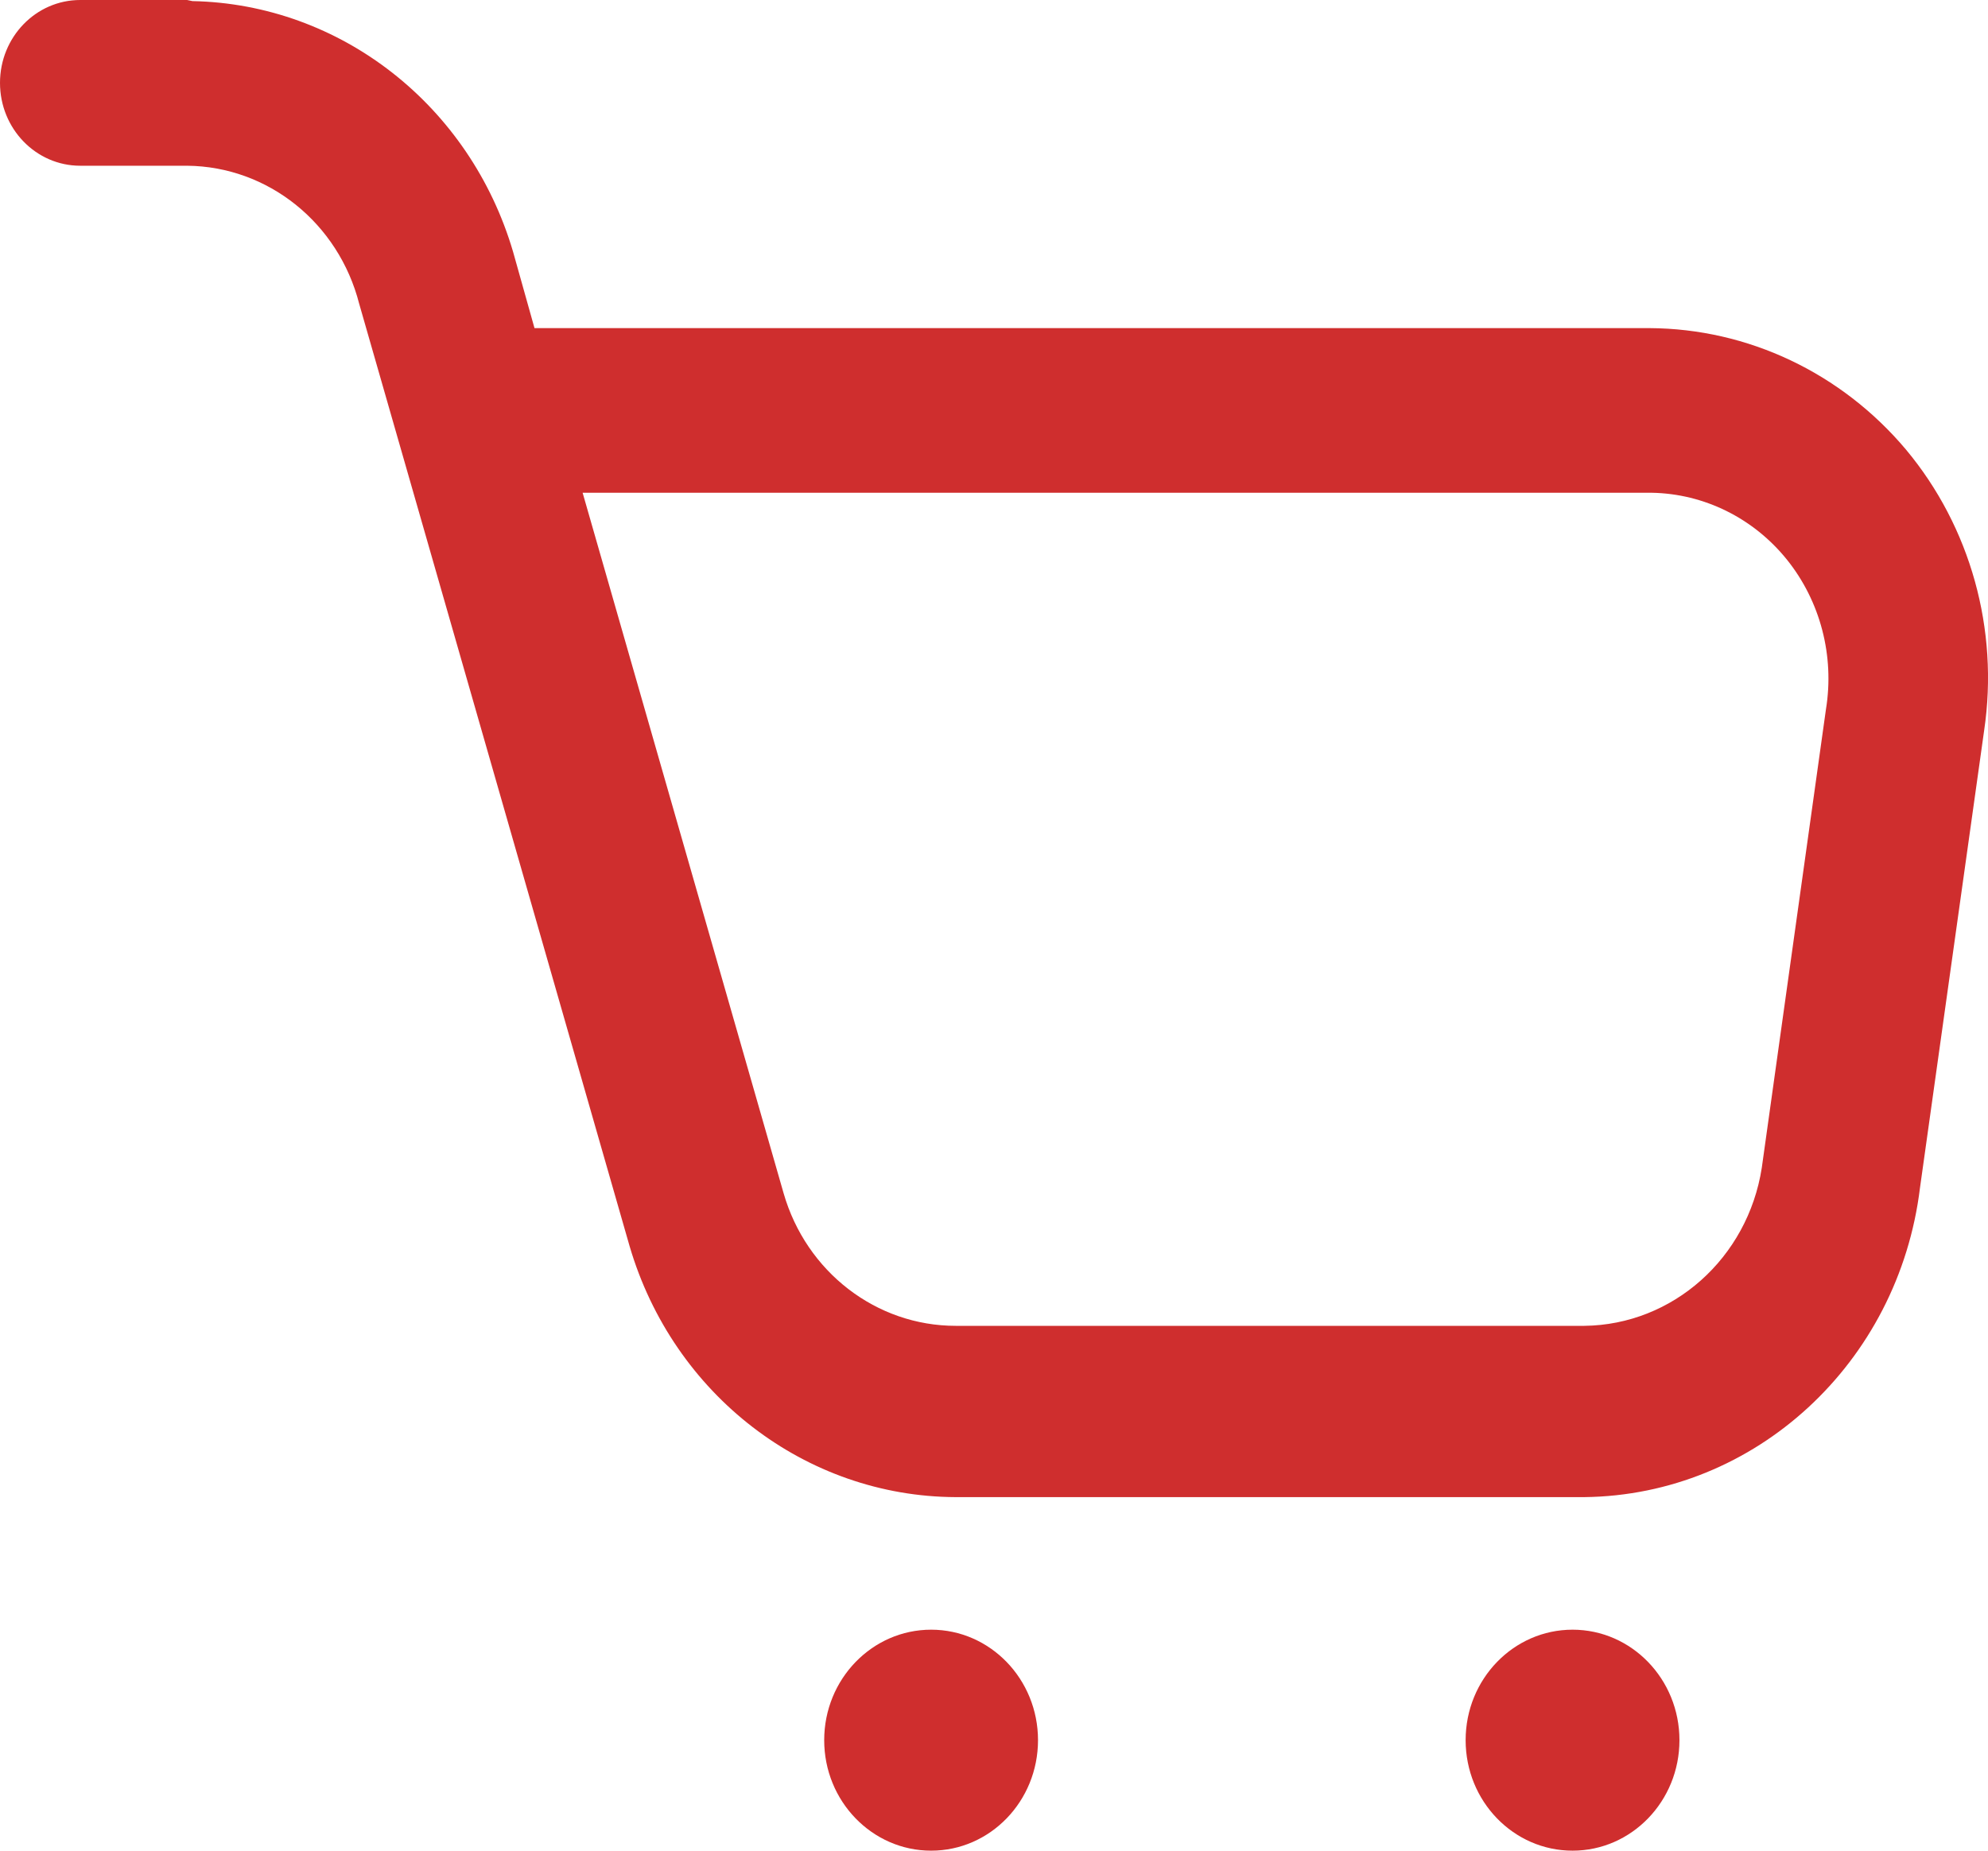 <?xml version="1.0" encoding="UTF-8"?>
<svg xmlns="http://www.w3.org/2000/svg" width="29" height="27" viewBox="0 0 29 27" fill="none">
  <path fill-rule="evenodd" clip-rule="evenodd" d="M1.17 0H2.729L2.807 0.016C4.969 0.059 6.857 1.537 7.485 3.675L7.797 4.787H24.062C25.499 4.794 26.863 5.44 27.805 6.561C28.745 7.688 29.161 9.184 28.944 10.655L28.008 17.328C27.696 19.886 25.605 21.814 23.111 21.842H13.941C11.751 21.833 9.822 20.349 9.185 18.183L5.24 4.433C4.938 3.253 3.91 2.428 2.729 2.418H1.17C0.524 2.418 0 1.877 0 1.209C0 0.541 0.524 0 1.17 0ZM11.431 17.409C11.762 18.557 12.783 19.343 13.941 19.343H23.111C24.402 19.329 25.495 18.355 25.7 17.038L26.636 10.349C26.763 9.57 26.555 8.773 26.067 8.165C25.578 7.558 24.858 7.202 24.094 7.189H8.499L11.431 17.409Z" fill="#CF2E2E"></path>
  <path d="M13.583 23.776C12.722 23.776 12.023 24.498 12.023 25.388C12.023 26.278 12.722 27 13.583 27C14.444 27 15.142 26.278 15.142 25.388C15.142 24.498 14.444 23.776 13.583 23.776Z" fill="#CF2E2E"></path>
  <path d="M22.94 23.776C22.078 23.776 21.38 24.498 21.38 25.388C21.38 26.278 22.078 27 22.94 27C23.801 27 24.499 26.278 24.499 25.388C24.499 24.498 23.801 23.776 22.94 23.776Z" fill="#CF2E2E"></path>
</svg>
